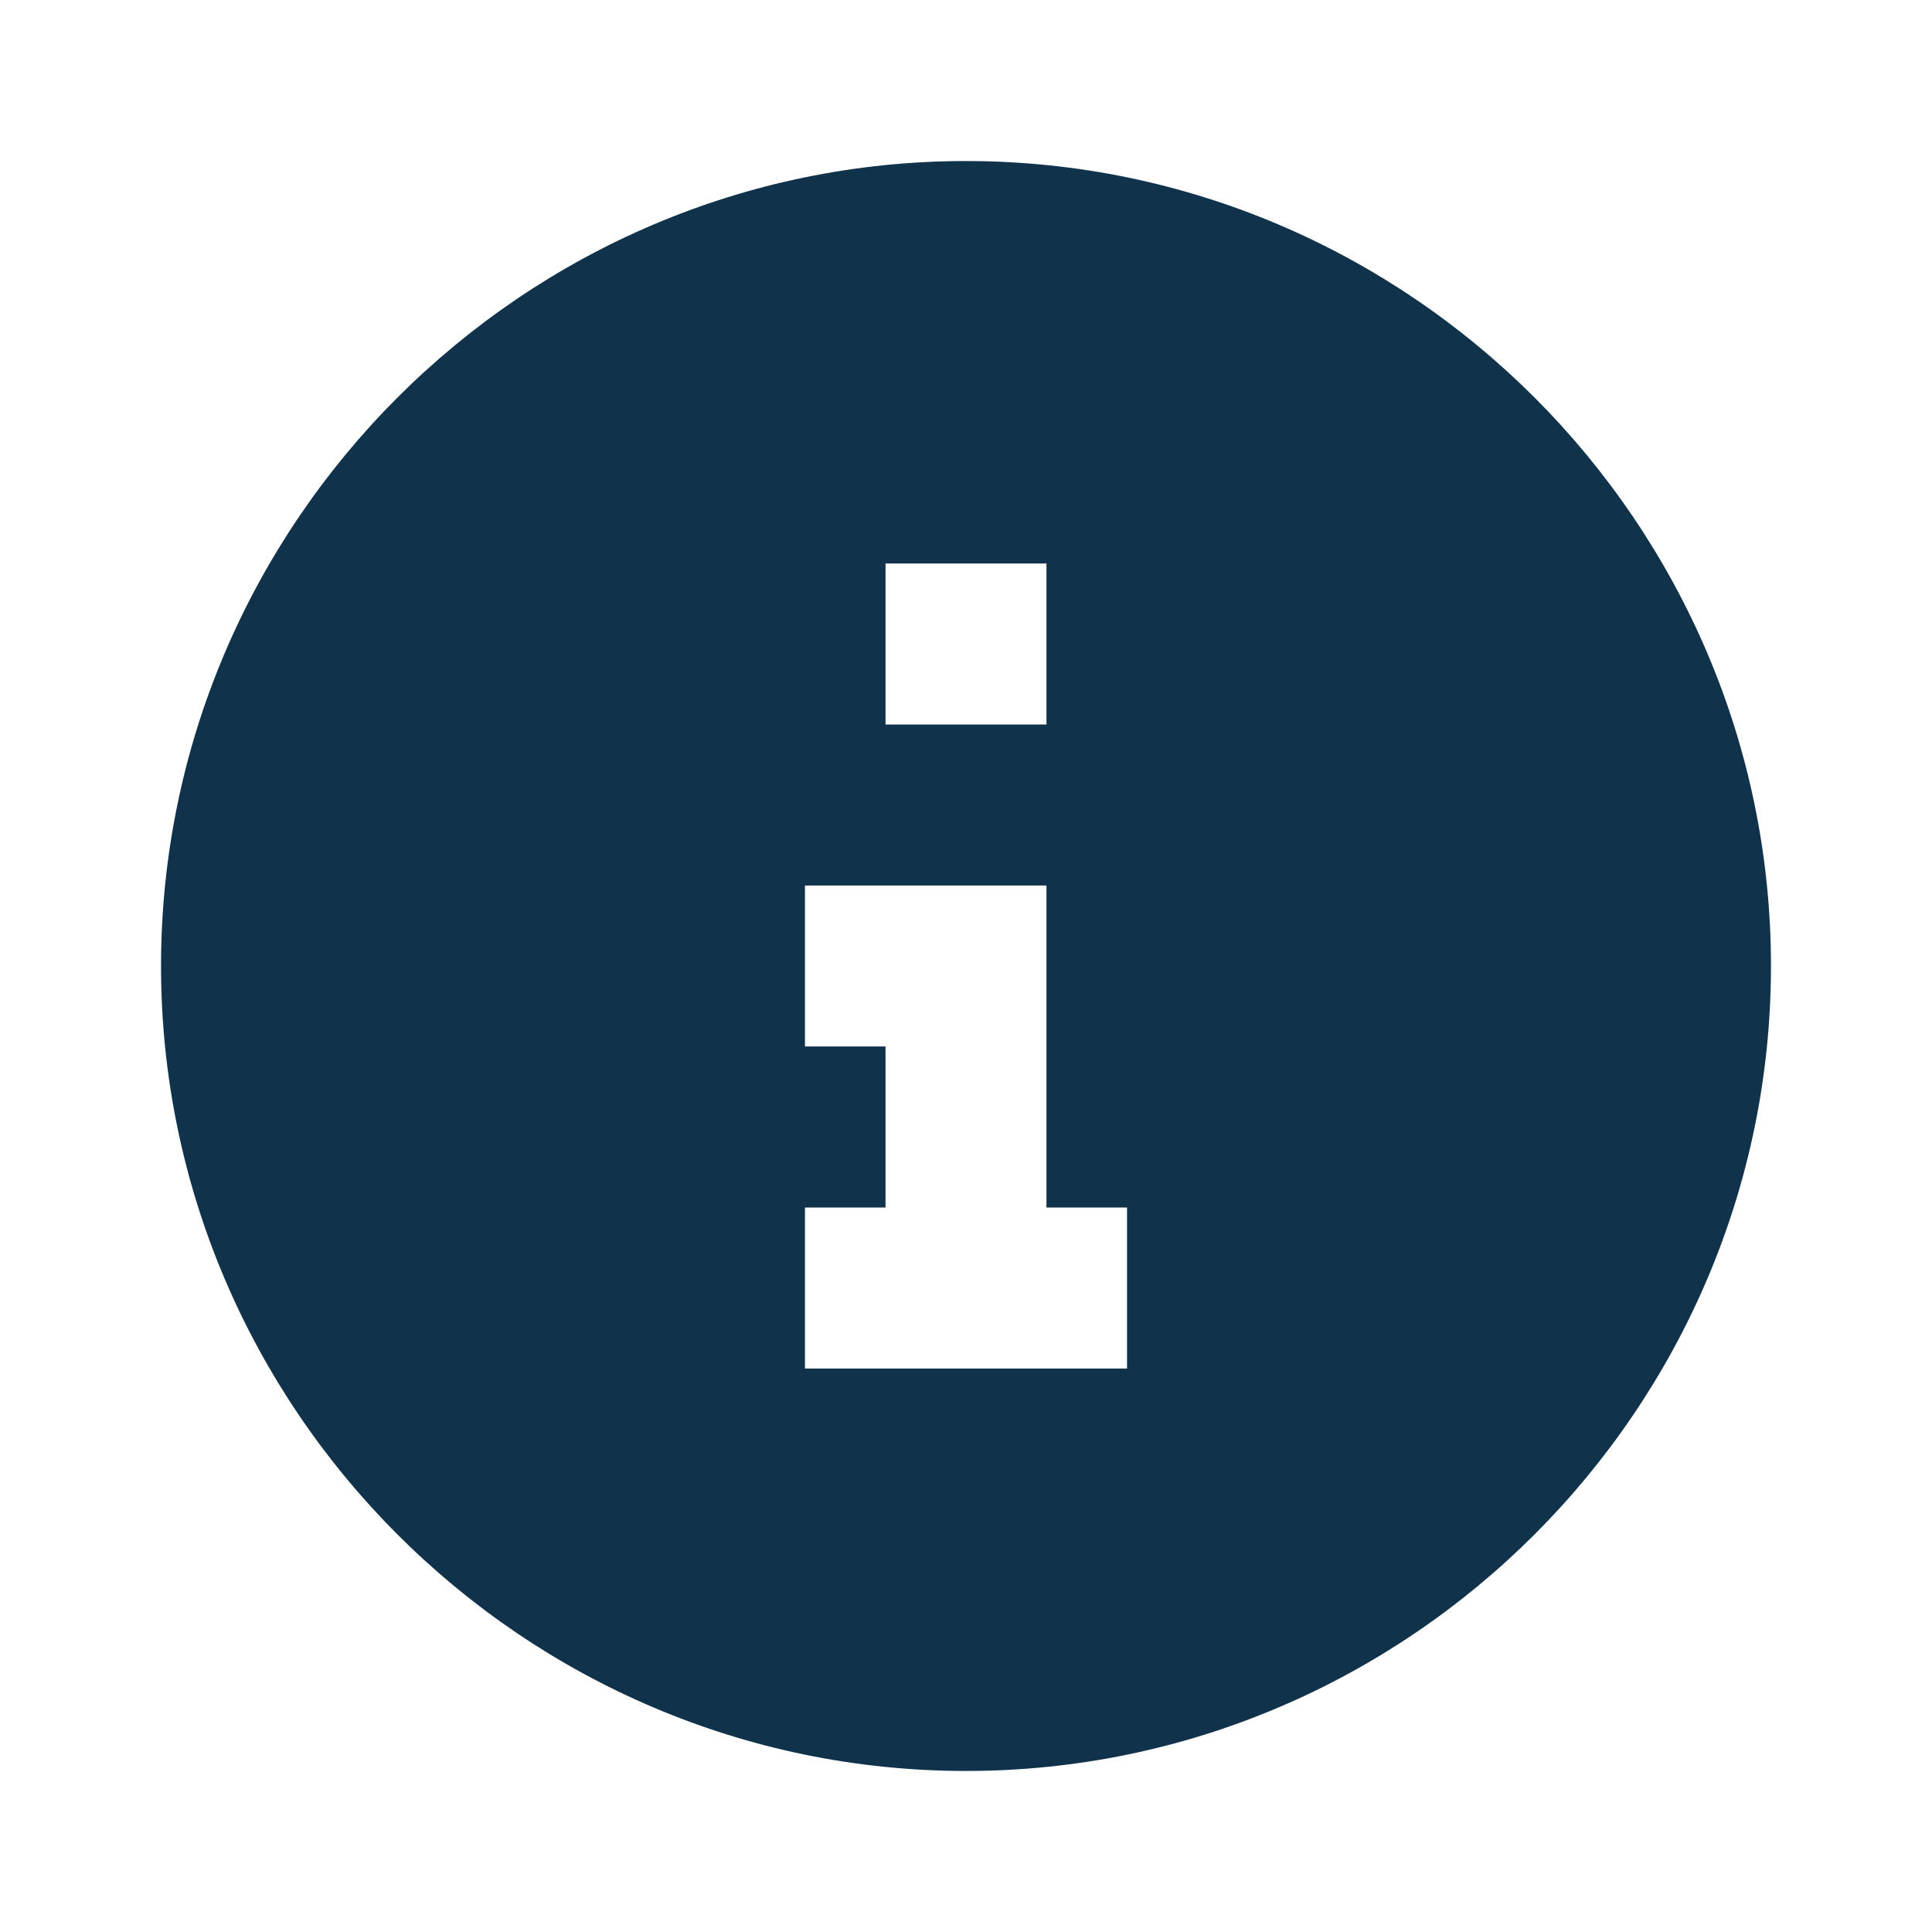 <svg width="20" height="20" viewBox="0 0 20 20" fill="none" xmlns="http://www.w3.org/2000/svg">
<g id="information-slab-circle 5">
<path id="Vector" d="M10 18.333C14.583 18.333 18.333 14.583 18.333 10C18.333 5.417 14.583 1.667 10 1.667C5.417 1.667 1.667 5.417 1.667 10C1.667 14.583 5.417 18.333 10 18.333ZM9.167 5.833H10.833V7.5H9.167V5.833ZM11.667 14.167H8.333V12.5H9.167V10.833H8.333V9.167H10.833V12.5H11.667V14.167Z" fill="#11324B"/>
</g>
</svg>
